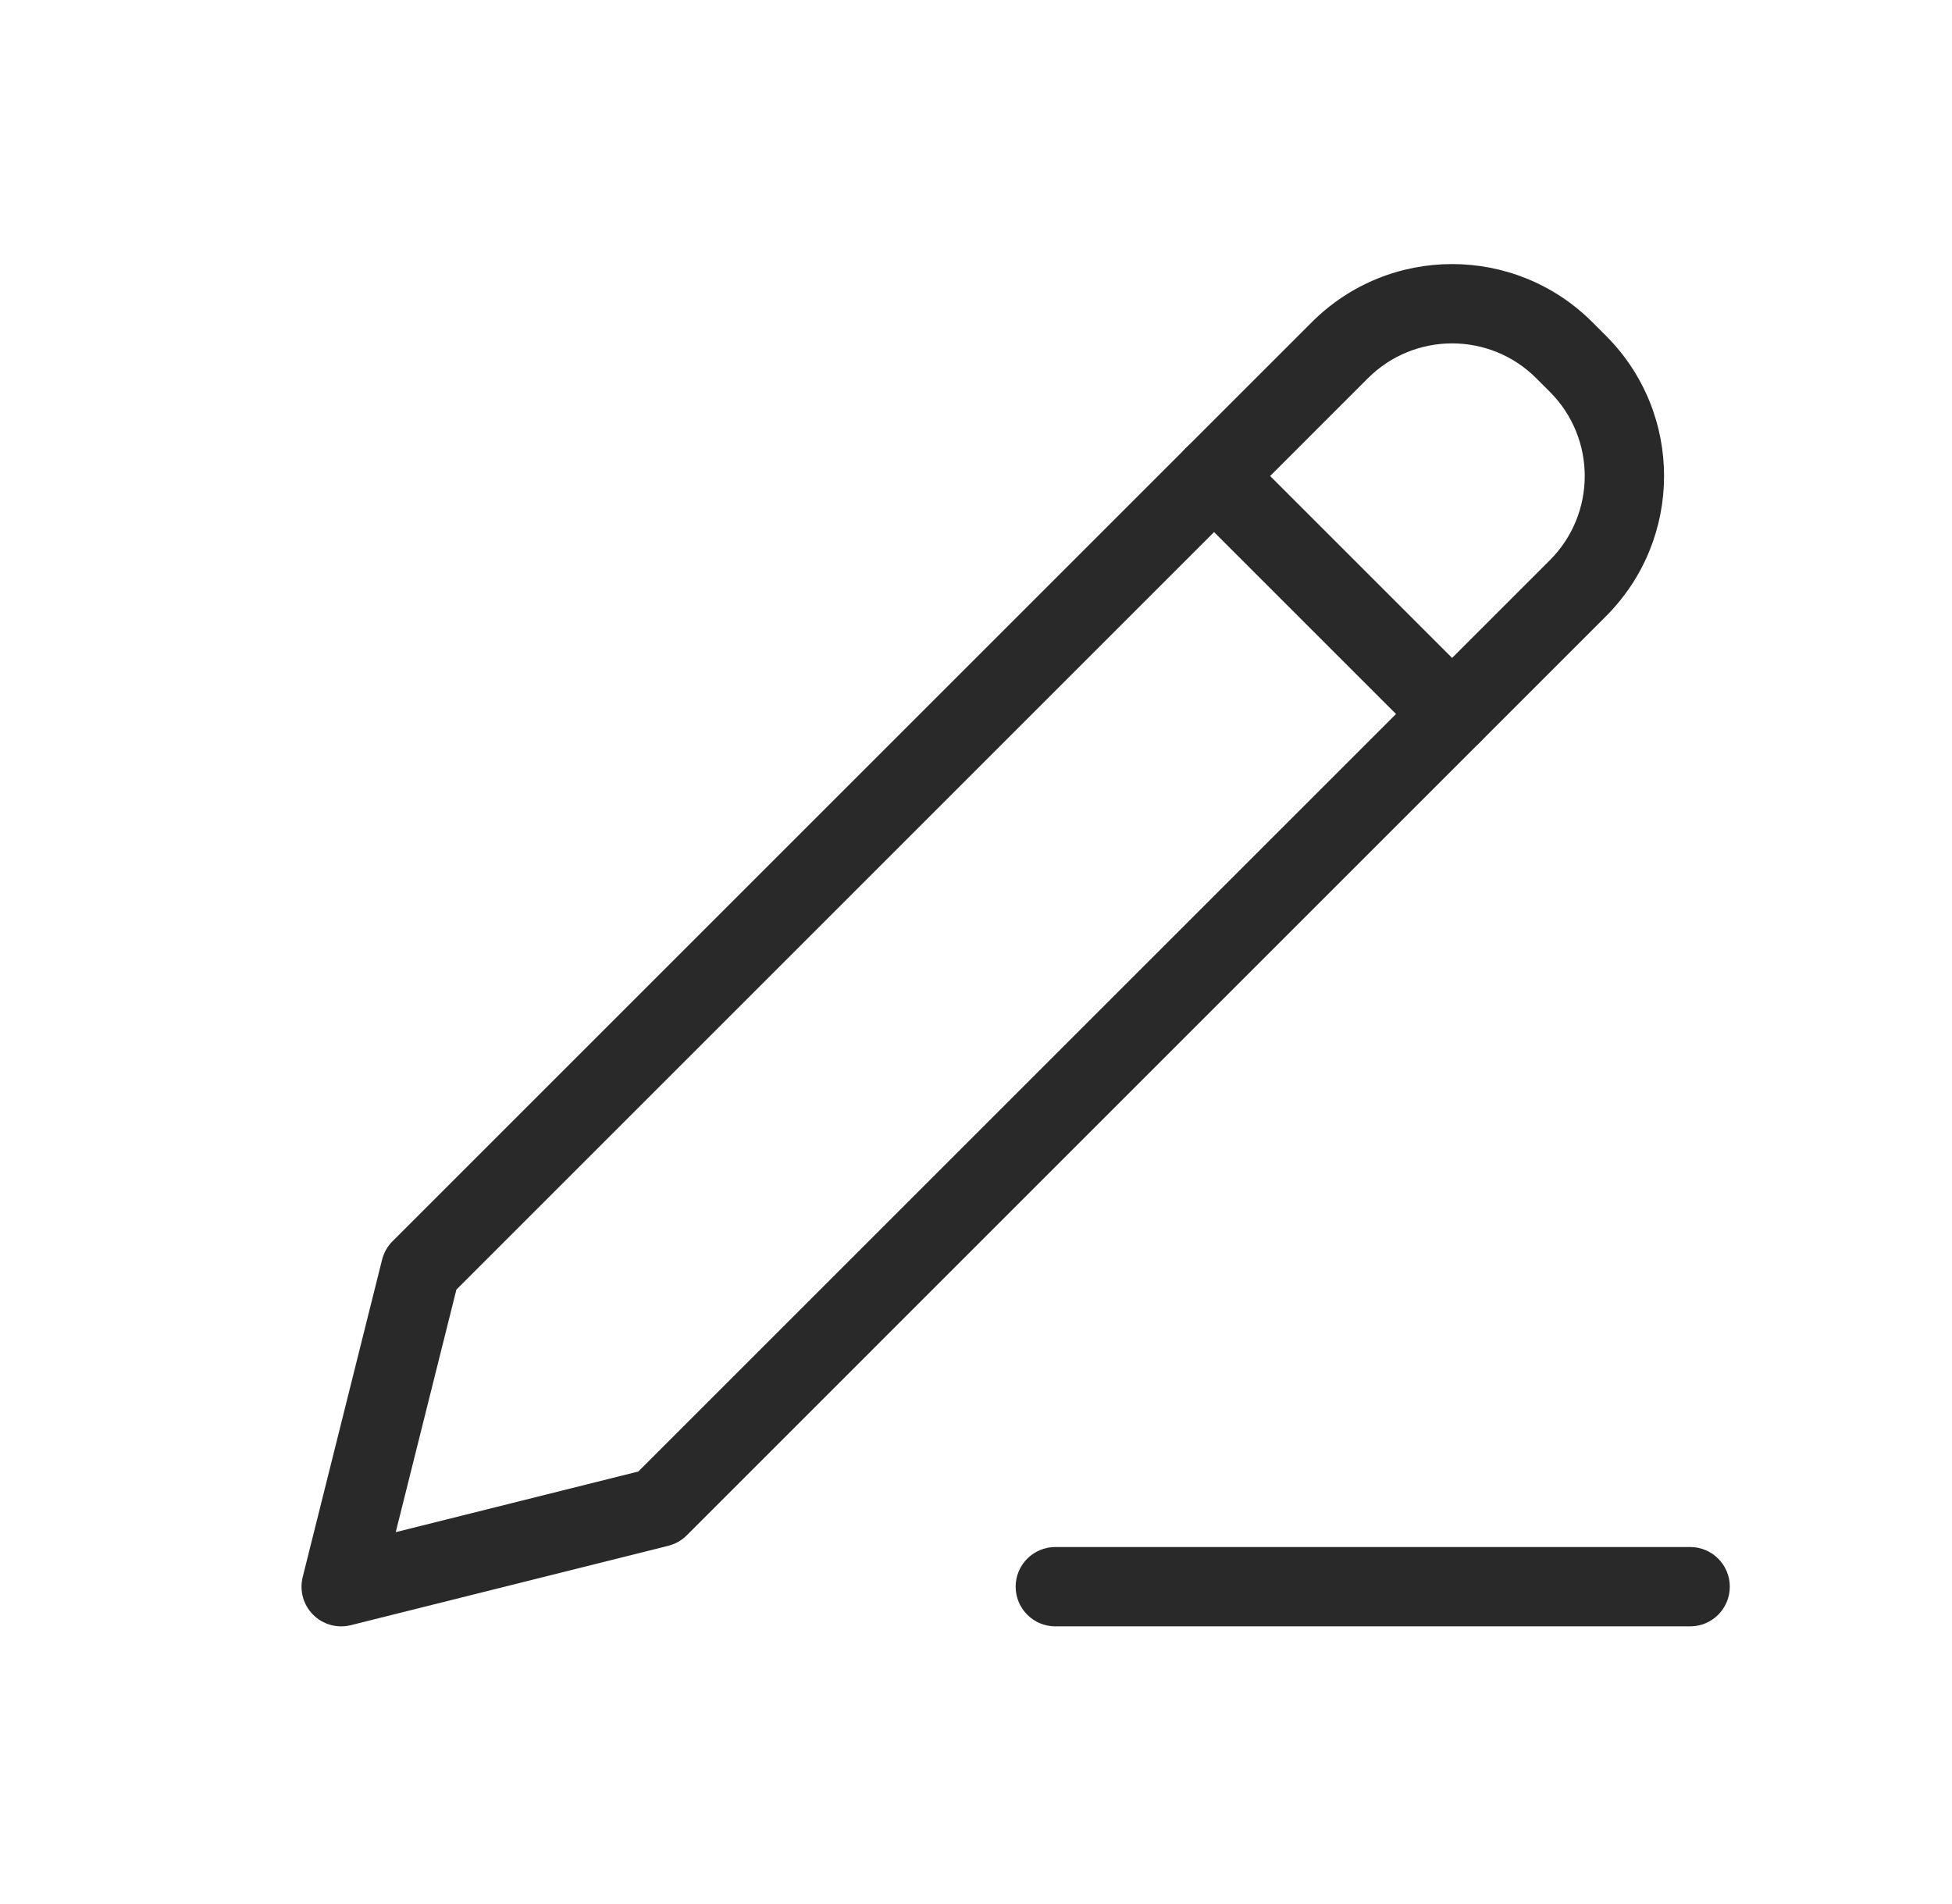 <svg width="41" height="40" viewBox="0 0 41 40" fill="none" xmlns="http://www.w3.org/2000/svg">
<path fill-rule="evenodd" clip-rule="evenodd" d="M32.268 7.946C31.291 6.97 29.709 6.97 28.732 7.946L9.586 27.093L8.312 32.188L13.407 30.914L32.554 11.768C33.53 10.791 33.53 9.209 32.554 8.232L32.268 7.946ZM27.554 6.768C29.181 5.141 31.819 5.141 33.446 6.768L33.732 7.054C35.359 8.681 35.359 11.319 33.732 12.946L14.423 32.256C14.316 32.363 14.182 32.438 14.035 32.475L7.369 34.142C7.085 34.213 6.784 34.13 6.577 33.923C6.37 33.716 6.287 33.415 6.358 33.131L8.025 26.465C8.062 26.318 8.137 26.184 8.244 26.077L27.554 6.768Z" fill="#292929"/>
<path fill-rule="evenodd" clip-rule="evenodd" d="M24.911 9.411C25.236 9.085 25.764 9.085 26.089 9.411L31.089 14.411C31.415 14.736 31.415 15.264 31.089 15.589C30.764 15.915 30.236 15.915 29.911 15.589L24.911 10.589C24.585 10.264 24.585 9.736 24.911 9.411Z" fill="#292929"/>
<path fill-rule="evenodd" clip-rule="evenodd" d="M21.333 33.333C21.333 32.873 21.706 32.5 22.167 32.5H35.5C35.96 32.5 36.333 32.873 36.333 33.333C36.333 33.794 35.96 34.167 35.5 34.167H22.167C21.706 34.167 21.333 33.794 21.333 33.333Z" fill="#292929"/>
</svg>
